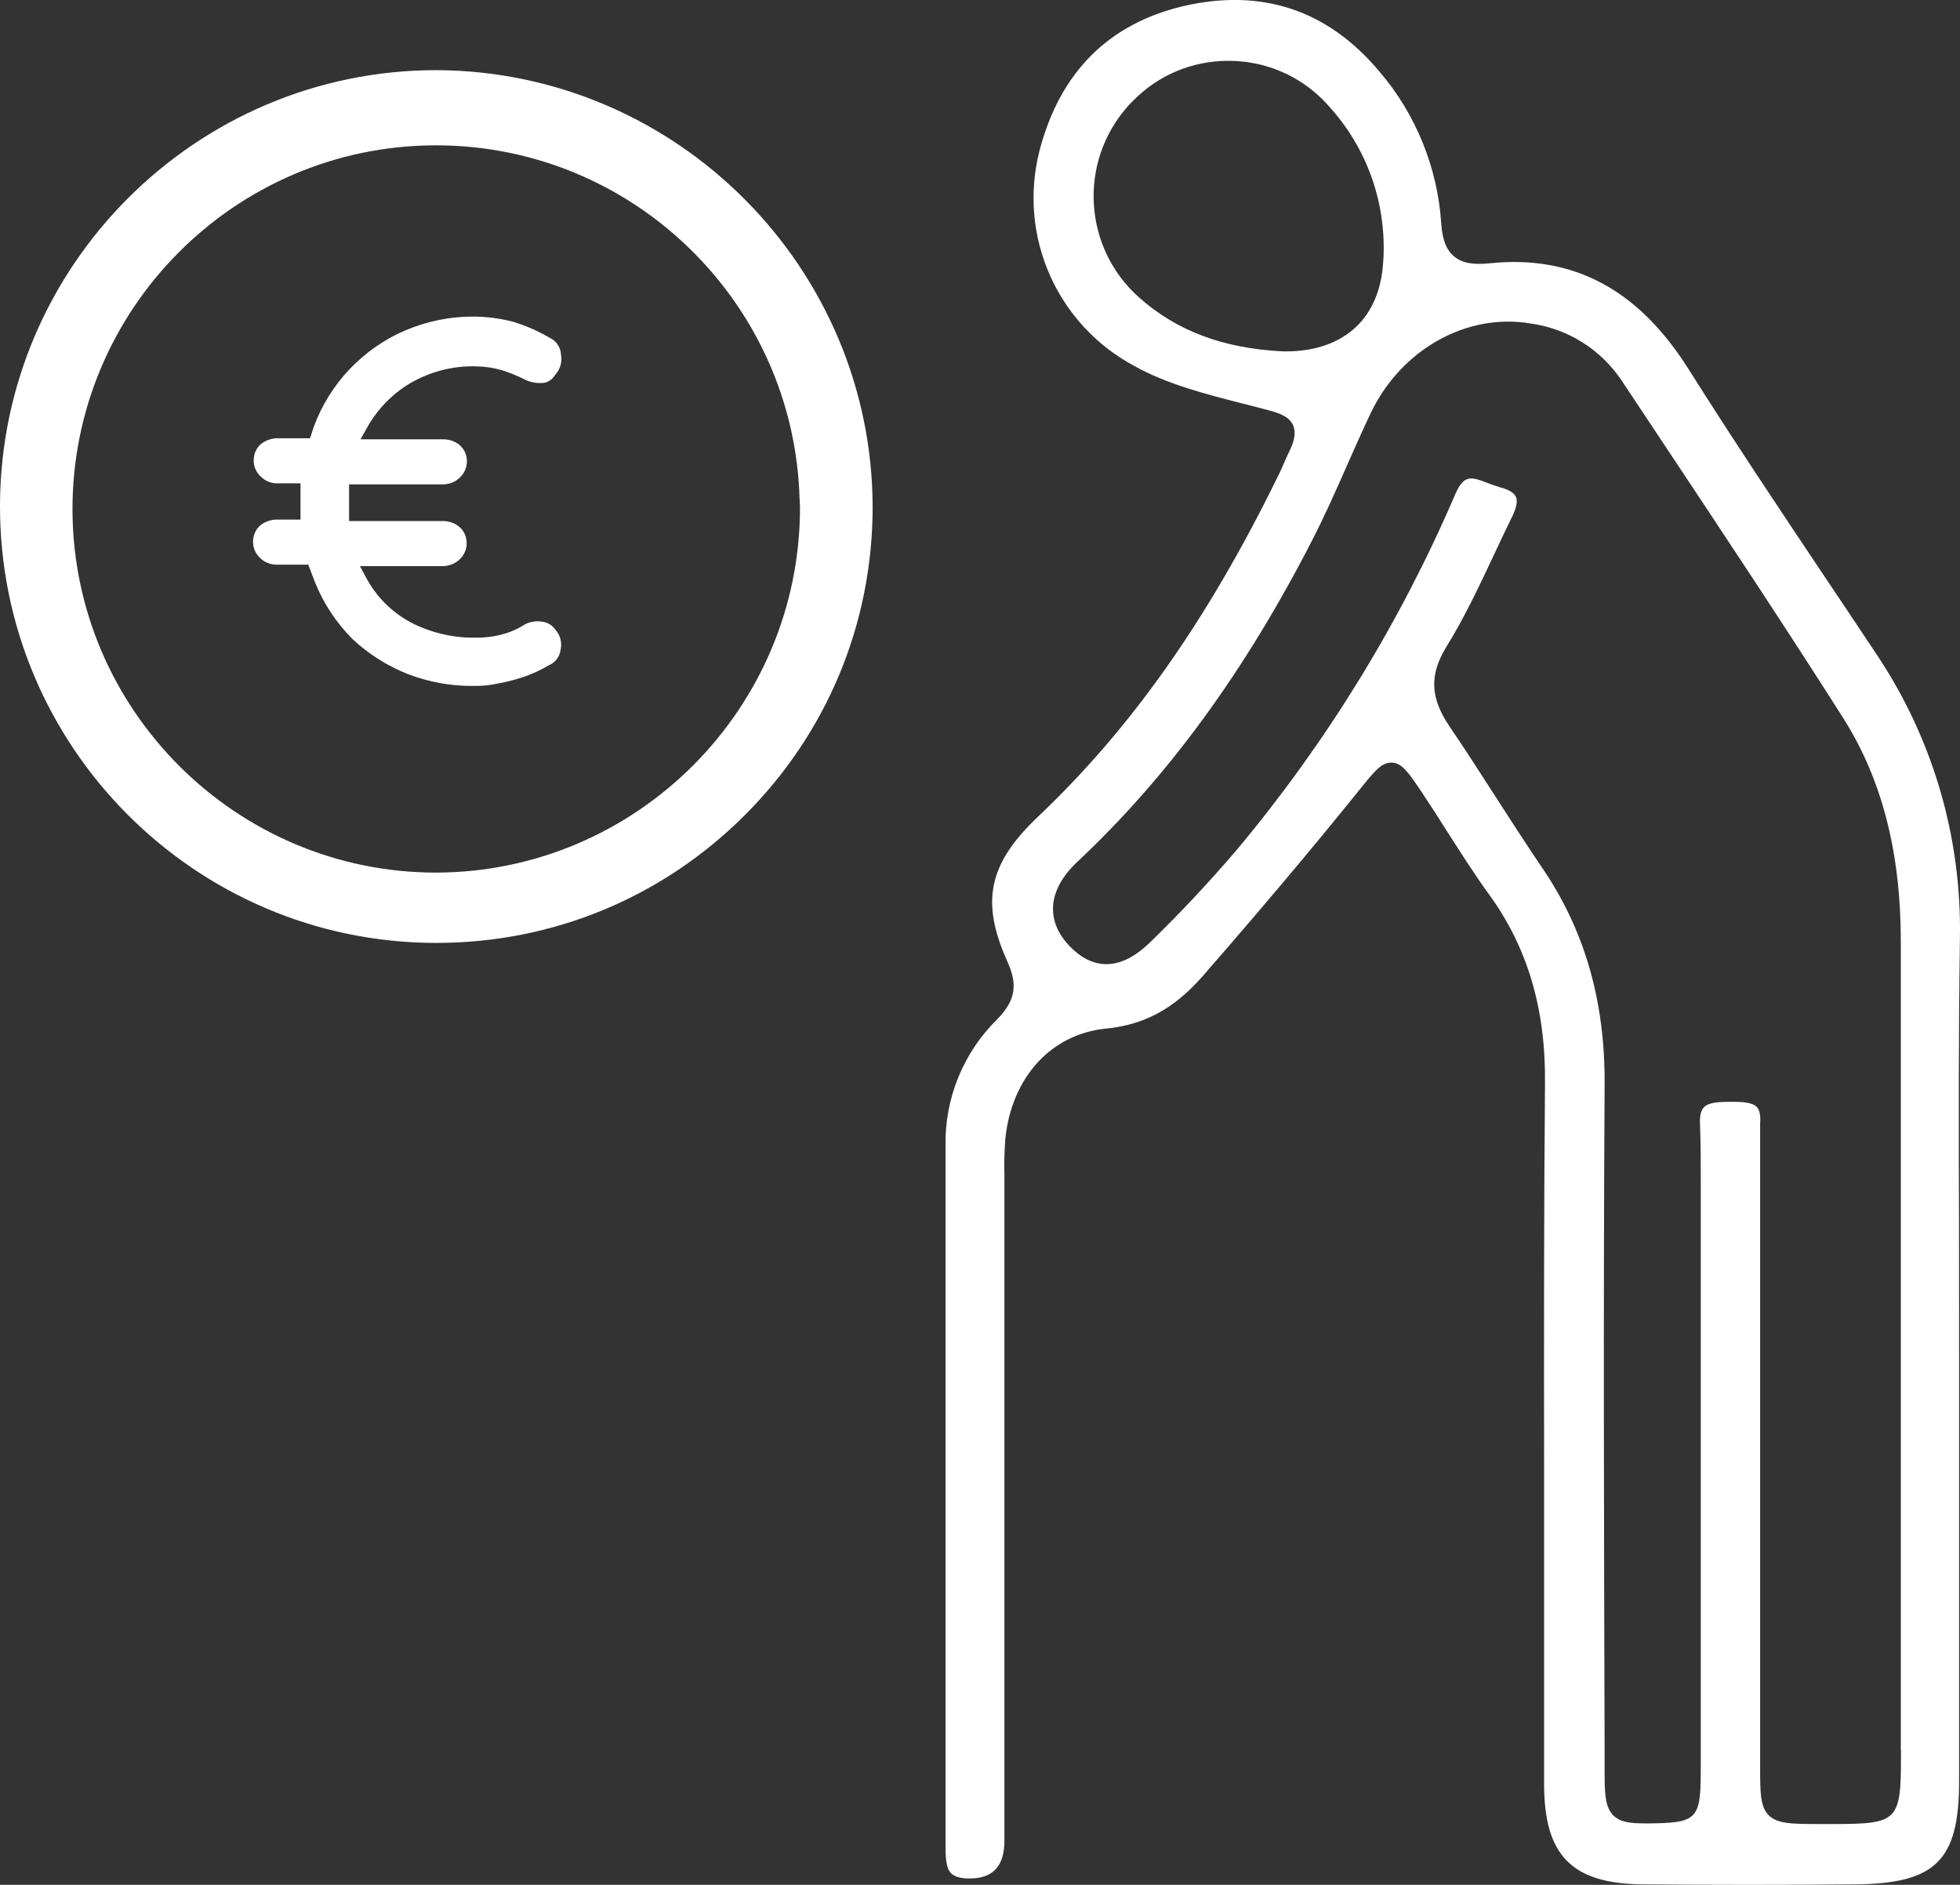 <?xml version="1.0" encoding="UTF-8"?><svg id="Ebene_2" xmlns="http://www.w3.org/2000/svg" viewBox="0 0 241.72 232.42"><rect x="0" y="0" width="241.72" height="232.42" fill="#333333" stroke="none"/><defs><style>.cls-1{fill:#fff;stroke-width:0px;}</style></defs><g id="Ebene_2-2"><path class="cls-1" d="m53.86,8.65h-.04C24.22,8.65.08,32.72,0,62.32c-.07,29.68,24.01,53.88,53.67,53.95h.15c14.32,0,27.79-5.56,37.94-15.66,10.2-10.14,15.83-23.64,15.86-38.01-.02-29.61-24.14-53.81-53.76-53.95Zm-.08,98.95c-24.63,0-44.75-20.04-44.84-44.68-.08-24.72,19.96-44.91,44.68-45h.15c24.33,0,44.22,19.47,44.84,43.68h.01l.04,1c0,24.75-20.13,44.94-44.88,45Z"/><path class="cls-1" d="m68.53,77.69c.59.67.81,1.59.59,2.53-.13.8-.66,1.48-1.41,1.8l-.11.06c-.95.56-1.94,1.02-2.95,1.36-1.04.36-2.08.63-3.13.82-1.02.23-2.05.34-3.09.32-2.85.04-5.55-.48-8.13-1.46-2.54-1.01-4.84-2.46-6.81-4.3-2.03-2.03-3.62-4.44-4.69-7.14l-.78-2.05h-3.8c-.76.03-1.56-.25-2.13-.81-.04-.04-.08-.08-.15-.16-.5-.53-.76-1.23-.73-1.95.02-.73.33-1.41.82-1.87.62-.52,1.4-.8,2.25-.77h2.78v-4.47h-2.76c-.78.04-1.55-.25-2.12-.82l-.17-.16c-.49-.53-.75-1.22-.72-1.95.02-.73.33-1.4.82-1.86.63-.52,1.43-.79,2.25-.77h3.88l.46-1.42c1.96-5.32,6.06-9.64,11.26-11.87,2.74-1.16,5.61-1.74,8.6-1.71,1.6.02,3.2.24,4.72.64,1.54.46,3.01,1.11,4.38,1.9l.1.06c.77.34,1.32,1.08,1.41,1.92v.1c.2.9-.05,1.84-.68,2.53l-.11.15c-.31.5-.85.83-1.43.88-.77.06-1.54-.08-2.19-.4-.92-.47-1.89-.87-2.9-1.18-1.04-.3-2.14-.46-3.26-.47-2.86-.06-5.65.69-8.11,2.14-2.15,1.31-3.95,3.16-5.19,5.37l-.84,1.49h10.08c.81-.03,1.59.24,2.18.74.56.51.87,1.22.86,1.99,0,.76-.31,1.47-.89,2-.57.57-1.36.85-2.19.83h-11.45v4.52h11.46c.81-.02,1.6.24,2.18.75.56.5.87,1.21.86,1.99.01.75-.31,1.47-.88,2-.58.55-1.38.84-2.2.82h-10.08l.79,1.47c1.27,2.37,3.21,4.28,5.61,5.54,2.4,1.21,5.09,1.84,7.73,1.81,1.08.02,2.19-.09,3.27-.37,1.07-.26,2.07-.7,2.98-1.29.64-.32,1.36-.43,2.1-.31.64.08,1.22.42,1.59.95l.07.08Z"/><path class="cls-1" d="m241.71,115.82c.24-12.77-3.43-25.09-10.61-35.63-1.98-2.98-3.96-5.94-5.95-8.9-5.62-8.4-11.43-17.08-16.93-25.81-6.21-9.83-14.23-14.09-24.54-13.01-2.05.21-3.4-.05-4.35-.85-.96-.8-1.45-2.06-1.59-4.07-.44-6.85-3.13-13.48-7.59-18.69-6.37-7.63-14.53-10.35-24.24-8.1-9.22,2.19-15.18,8.17-17.7,17.77-2.71,10.55,2.12,21.51,11.74,26.63,4.04,2.24,8.79,3.45,13.38,4.62,1.09.28,2.17.55,3.23.84,1.14.31,2.39.72,2.89,1.77.46.98.09,2.08-.28,2.93-.31.61-.55,1.16-.79,1.71-.26.61-.53,1.23-.85,1.84-8.65,17.65-18.04,30.95-29.52,41.84-6.11,5.79-7.1,10.47-3.77,17.86,1.32,2.95.98,4.82-1.3,7.16-4.14,4.08-6.44,9.73-6.33,15.52v86.02c0,1.58,0,3.06.7,3.74.45.44,1.3.66,2.44.62q4.12-.07,4.12-4.62v-82.16c-.04-1.44,0-2.93.11-4.4.77-7.58,5.62-12.91,12.36-13.61,4.74-.45,8.41-2.42,11.92-6.4,7.45-8.55,13.46-15.69,18.93-22.47l.69-.85c1.64-2.03,2.48-3.08,3.69-3.08h.08c1.28.05,2.05,1.21,3.75,3.73l.1.16c1.01,1.51,1.98,3.03,2.94,4.55,1.63,2.54,3.3,5.18,5.11,7.69,4.8,6.53,7.09,14.19,6.99,23.42-.14,16.05-.13,32.36-.11,48.14v38.25c0,8.83,3.42,12.3,12.18,12.38,8.8.08,17.35.08,26.15,0,9.97-.08,12.85-2.94,12.85-12.72v-53.76c0-4.74,0-9.5-.01-14.28-.04-12.73-.06-24.21.11-35.78Zm-83.1-72.49c-.16,0-.33,0-.49-.01-7.27-.36-13.03-2.53-17.64-6.64-6.88-6.1-7.52-16.66-1.42-23.54.22-.26.46-.5.7-.74,3.1-3.14,7.23-4.88,11.65-4.9h.09c4.38,0,8.5,1.69,11.62,4.77.3.31.6.62.88.95,4.52,5.03,6.88,11.54,6.63,18.32l-.06.96c-.22,3.23-1.35,5.9-3.28,7.76-2.09,2.01-5.09,3.07-8.68,3.07Zm75.83,173.41c0,7.7-.44,8.16-7.95,8.18h-2.01c-3.44,0-5.33,0-6.4-1.13-1.01-1.08-1.01-2.78-1.01-6.15v-79.03c.08-1.04-.06-1.73-.4-2.1-.53-.57-1.76-.65-3.01-.65-1.64,0-2.94.05-3.53.69-.38.4-.54,1.13-.47,2.17.09,2.43.09,4.72.09,7.13v71.93c0,6.16-.2,6.95-5.56,7.05-2.67.05-4.21.02-5.21-.96-1.03-1.01-1.09-2.72-1.09-5.41v-3.21c-.08-26.64-.16-54.18,0-81.32.1-10.5-2.48-19.39-7.89-27.2-1.88-2.78-3.73-5.65-5.52-8.43-1.85-2.88-3.76-5.85-5.7-8.7-2.39-3.51-2.52-6.34-.45-9.77,2.25-3.61,4.1-7.57,5.9-11.39.7-1.5,1.4-2.99,2.13-4.48.64-1.24.84-2.14.59-2.69-.22-.5-.88-.9-1.95-1.18-.51-.15-.98-.32-1.43-.49-2.1-.81-3.02-1.17-4.11,1.37-6.79,15.8-15.81,30.5-26.83,43.7-3.35,3.93-6.89,7.72-10.53,11.27-1.97,1.98-3.83,2.95-5.66,2.95h-.05c-1.56-.02-3.06-.76-4.46-2.2-1.4-1.46-2.1-3.05-2.07-4.74.05-1.91,1.04-3.81,2.95-5.63,11.21-10.5,20.7-23.5,29.03-39.73,1.54-3,2.94-6.15,4.28-9.2.94-2.12,1.91-4.32,2.93-6.46,3.75-7.86,11.88-12.4,19.76-11.03,4.56.63,8.65,3.21,11.21,7.07l4.48,6.74c7.57,11.39,15.41,23.17,22.89,34.95,4.73,7.52,7.03,16.5,7.03,27.45v99.63h.02v1Z"/></g></svg>